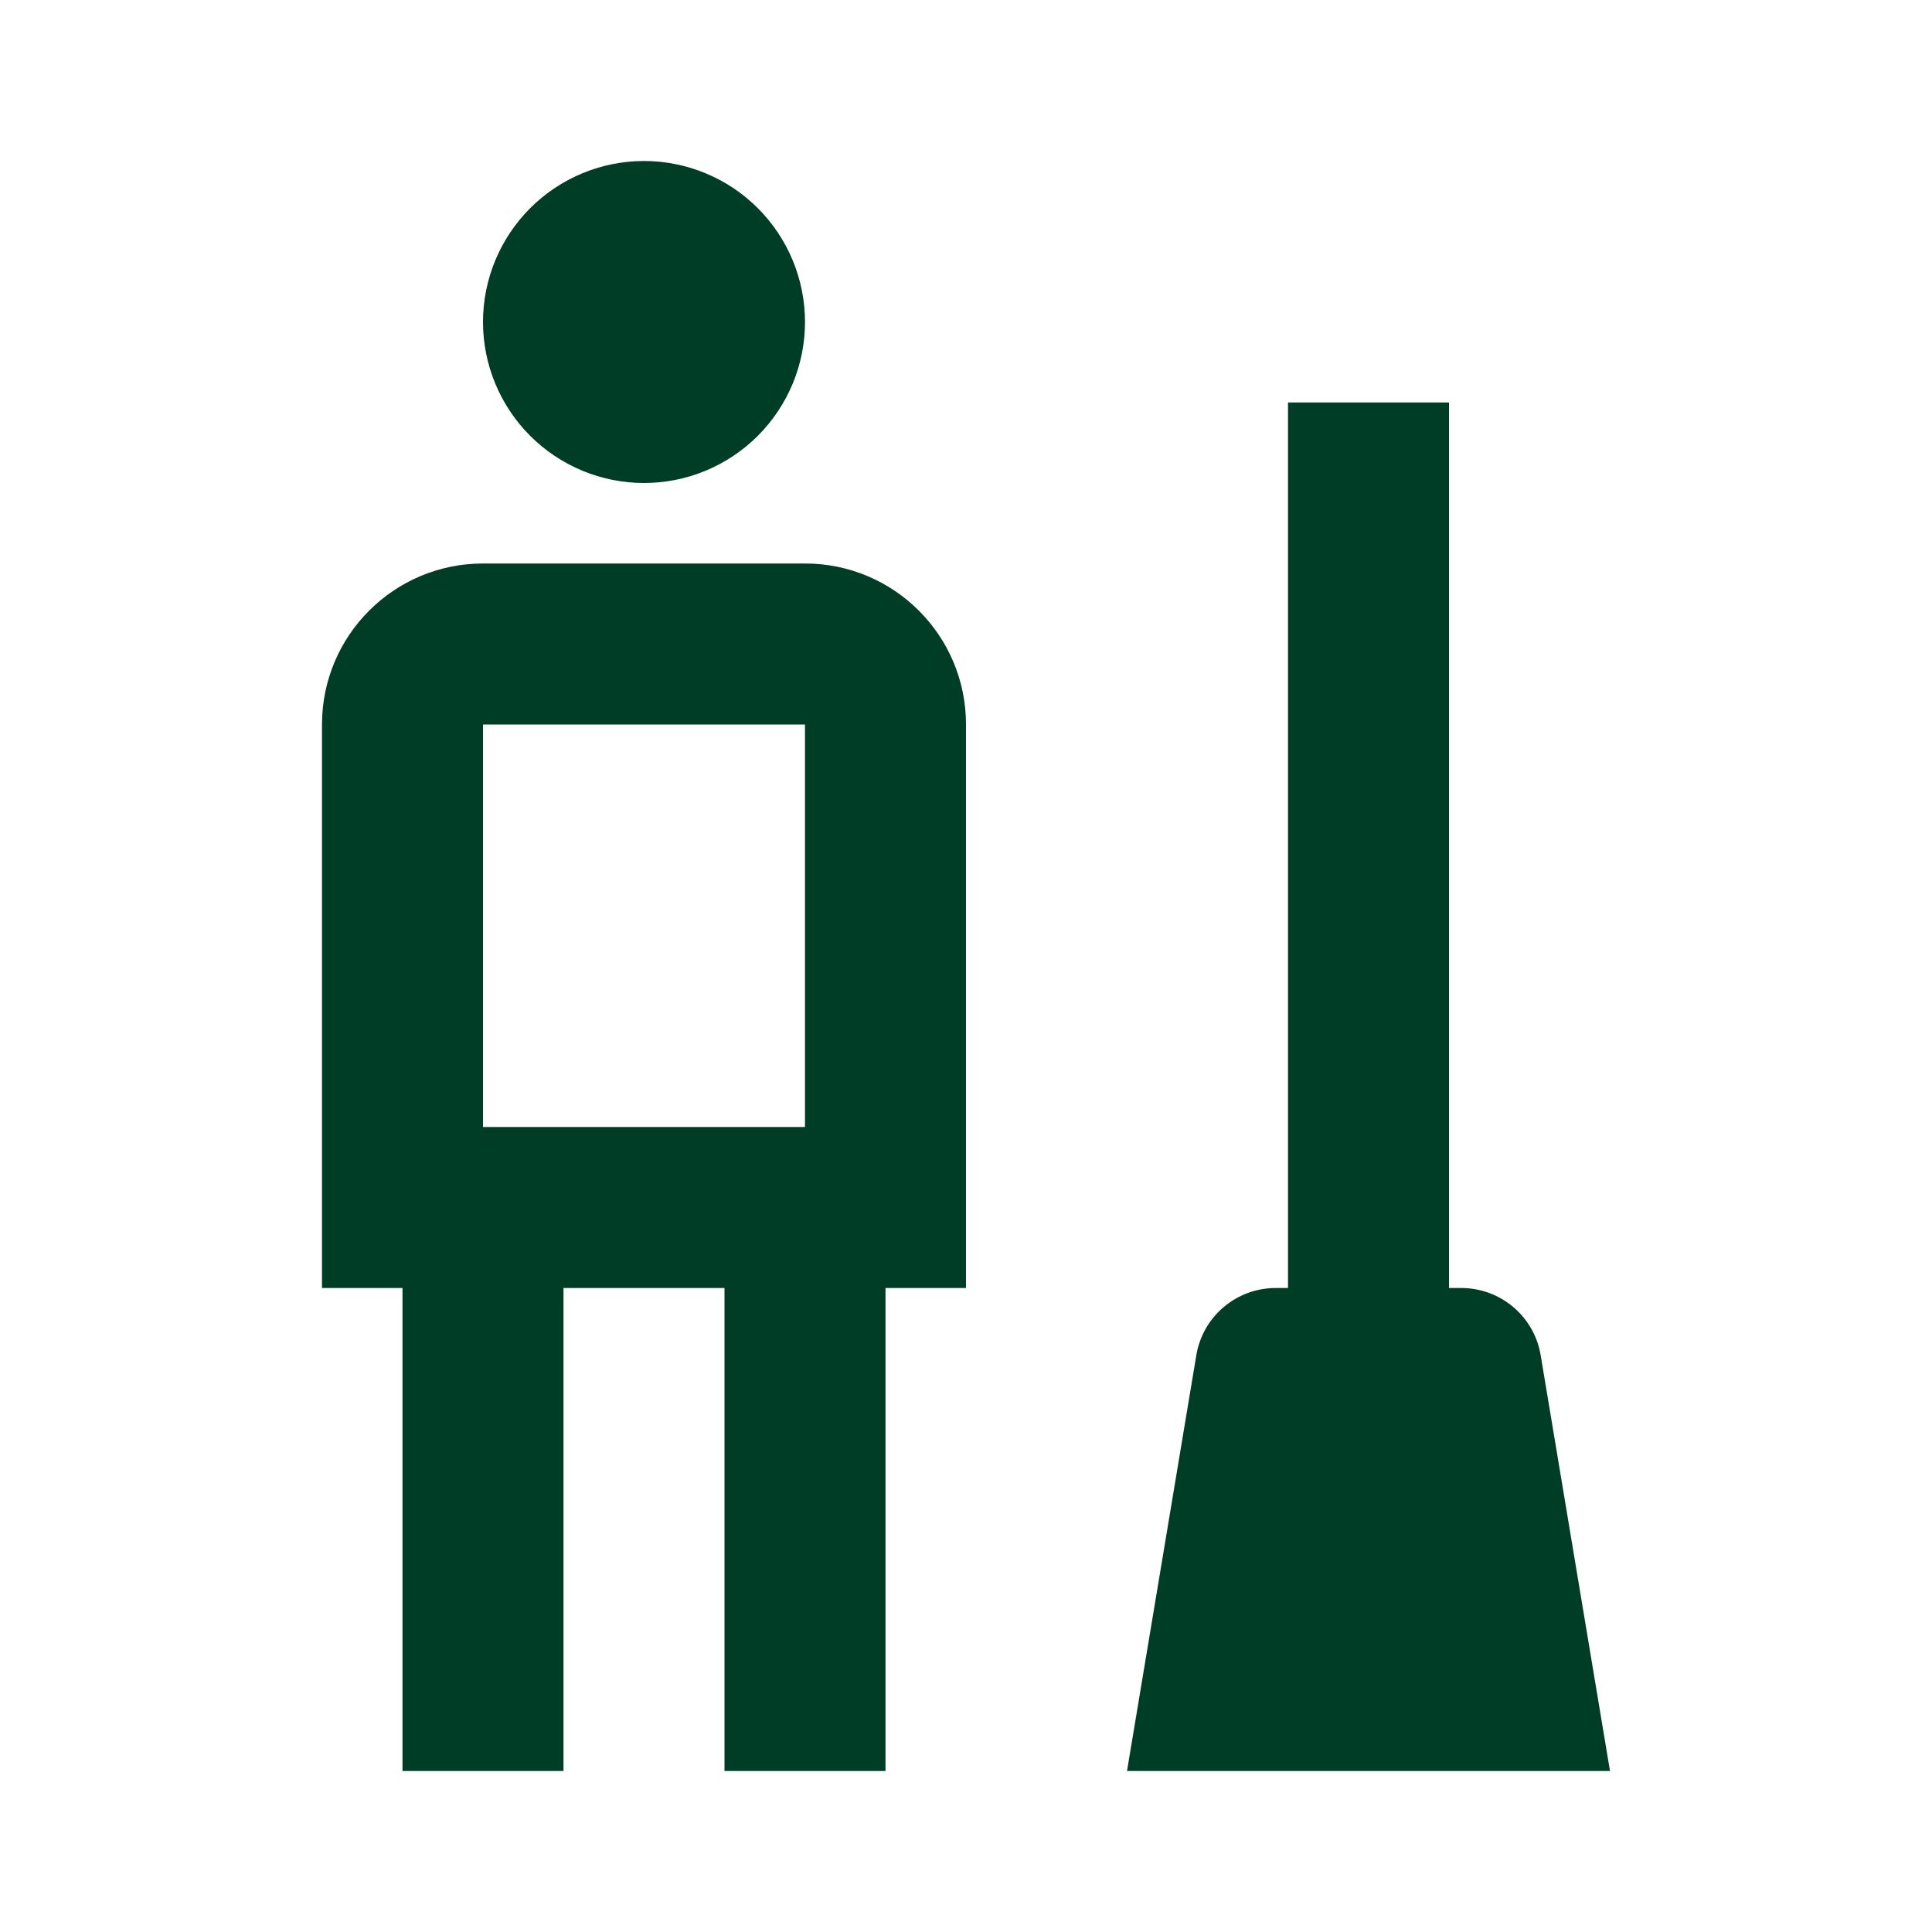 <svg width="24" height="24" viewBox="0 0 24 24" fill="none" xmlns="http://www.w3.org/2000/svg">
<path d="M8 2C7.47 2 6.961 2.211 6.586 2.586C6.211 2.961 6 3.47 6 4C6 4.53 6.211 5.039 6.586 5.414C6.961 5.789 7.47 6 8 6C8.53 6 9.039 5.789 9.414 5.414C9.789 5.039 10 4.53 10 4C10 3.47 9.789 2.961 9.414 2.586C9.039 2.211 8.53 2 8 2ZM16 5V16H15.848C15.359 16 14.941 16.353 14.861 16.836L14 22H20L19.139 16.836C19.059 16.353 18.641 16 18.152 16H18V5H16ZM6 7C4.895 7 4 7.895 4 9V16H5V22H7V16H9V22H11V16H12V9C12 7.895 11.105 7 10 7H6ZM6 9H10V14H6V9Z" fill="#003D27"/>
</svg>
